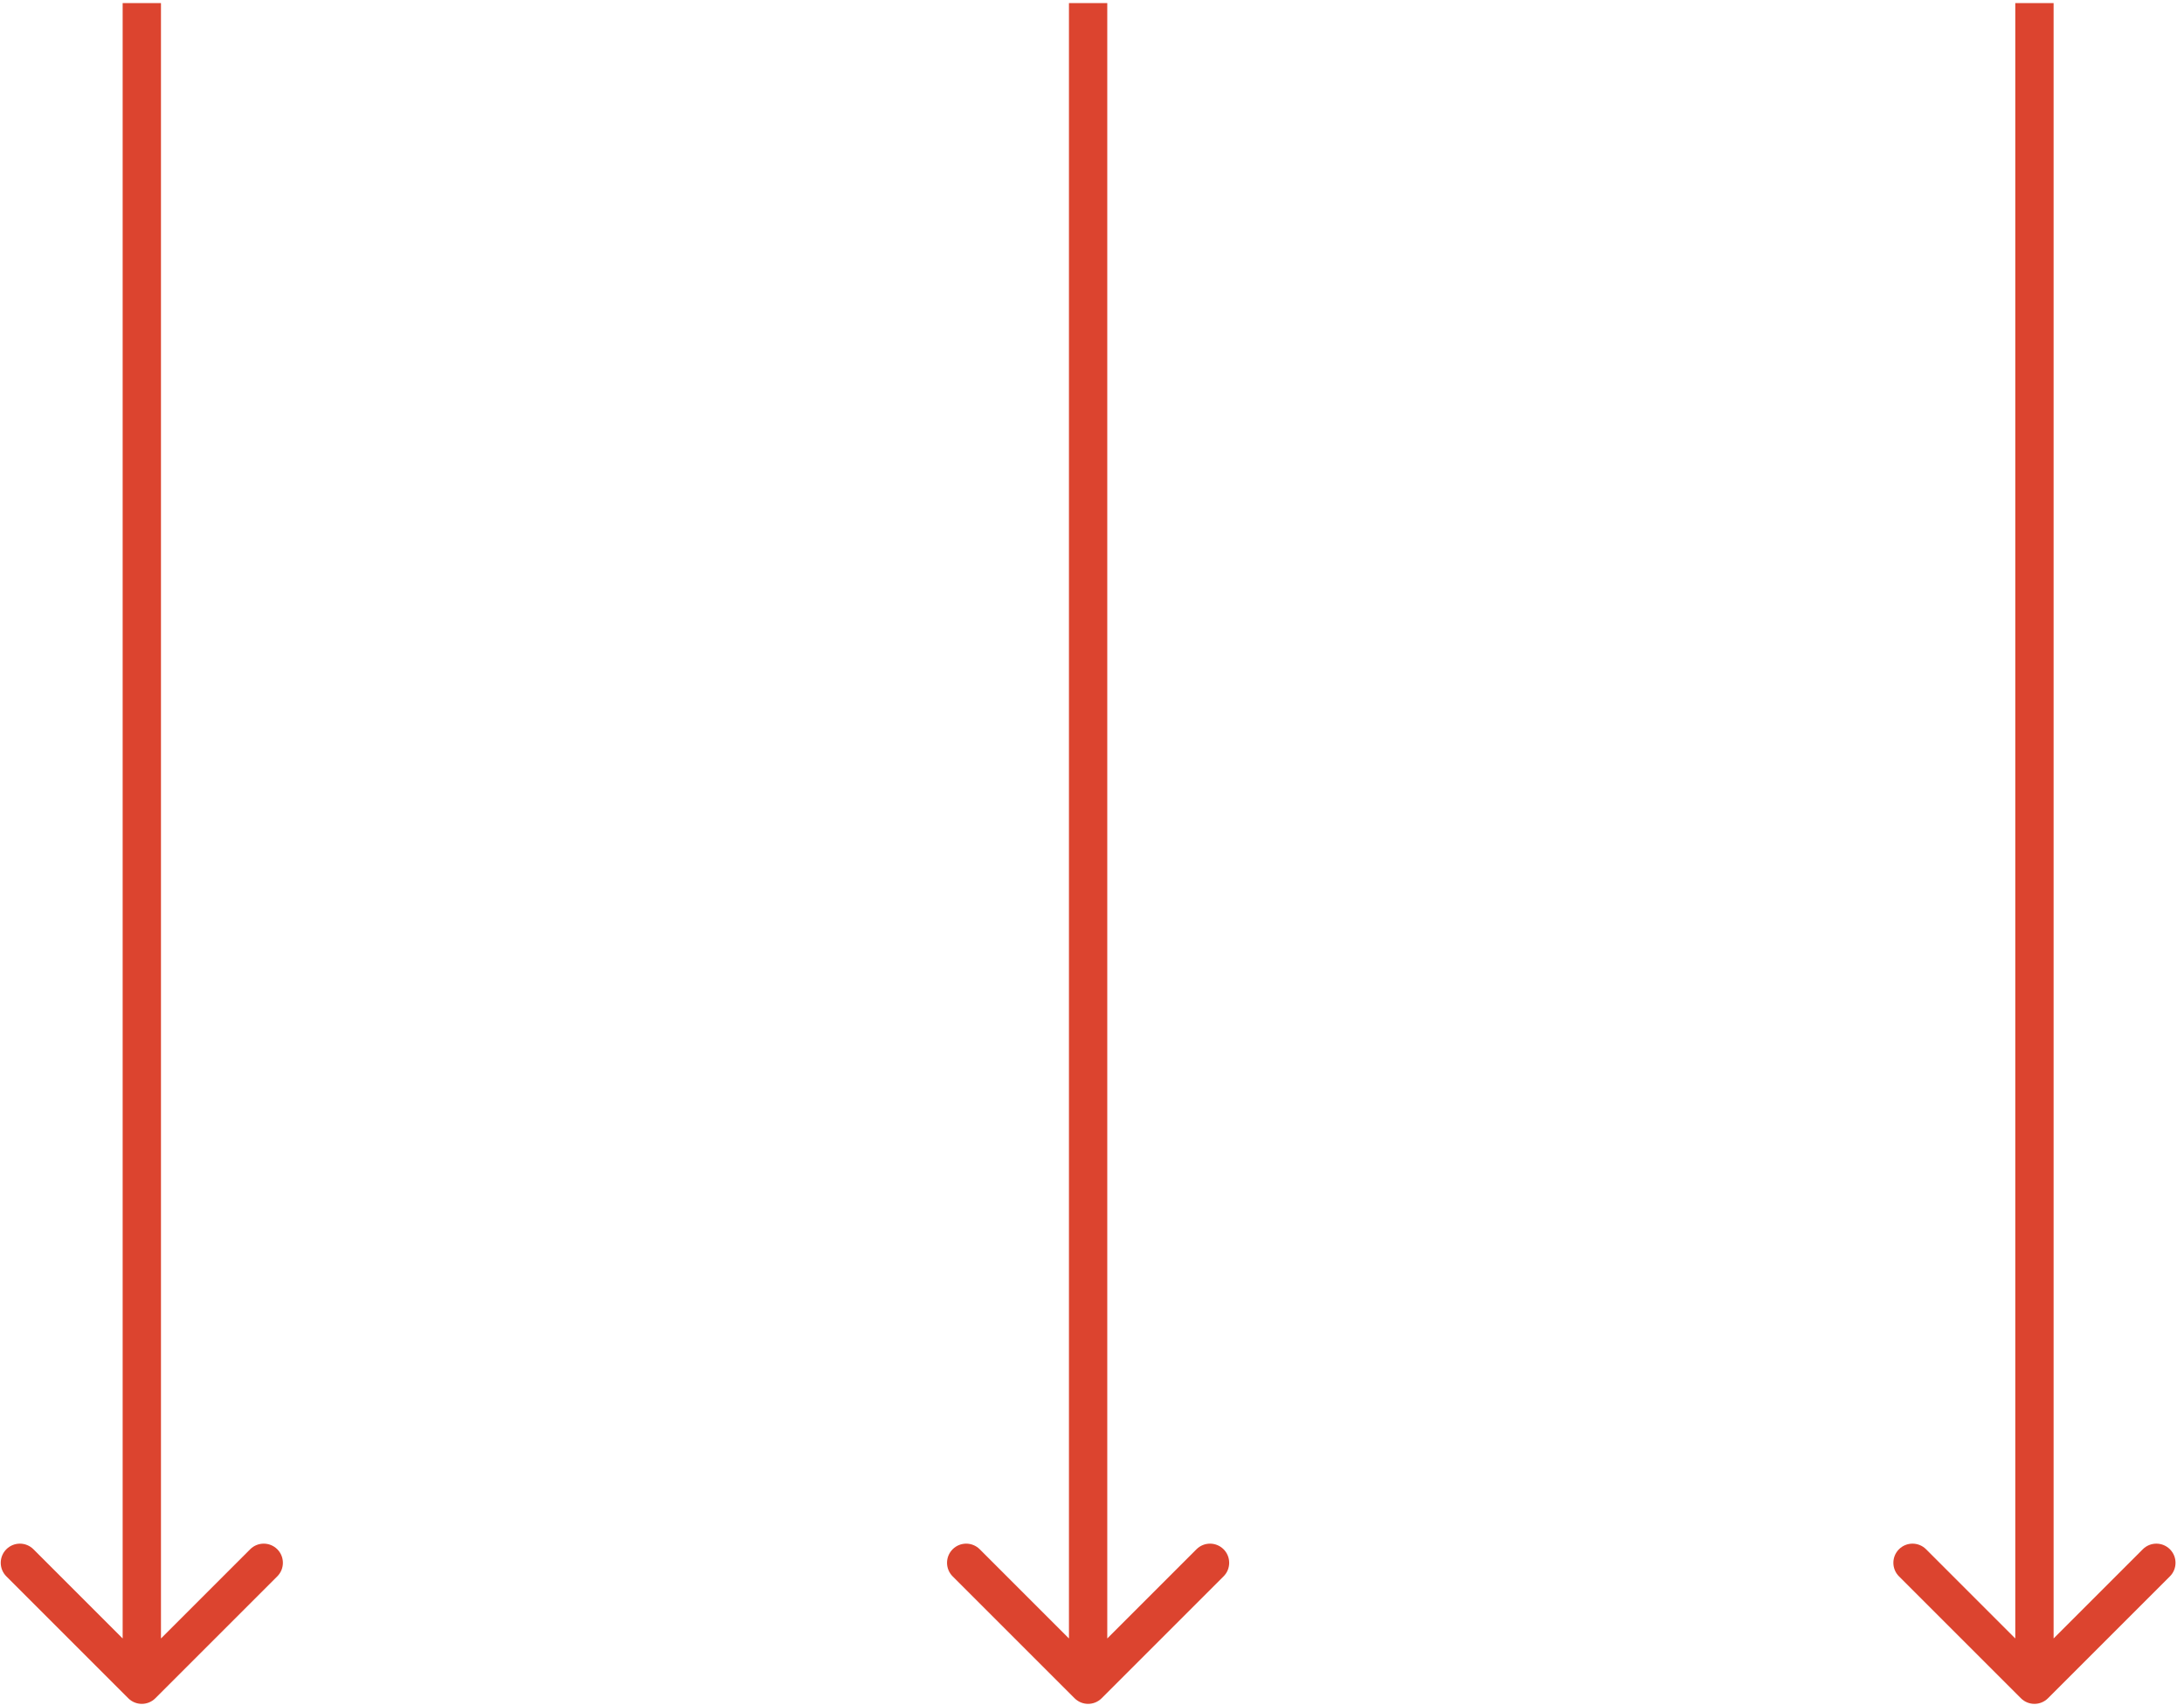 <?xml version="1.0" encoding="UTF-8"?> <svg xmlns="http://www.w3.org/2000/svg" width="228" height="178" viewBox="0 0 228 178" fill="none"><path d="M13.39 177.317C14.171 178.099 15.438 178.099 16.219 177.317L28.947 164.59C29.728 163.809 29.728 162.542 28.947 161.761C28.166 160.98 26.899 160.98 26.118 161.761L14.805 173.075L3.491 161.761C2.71 160.98 1.444 160.98 0.663 161.761C-0.118 162.542 -0.118 163.809 0.663 164.59L13.39 177.317ZM12.805 0.324V175.903H16.805V0.324H12.805Z" fill="#DC442F"></path><path d="M112.18 177.317C112.961 178.099 114.227 178.099 115.008 177.317L127.736 164.59C128.517 163.809 128.517 162.542 127.736 161.761C126.955 160.98 125.689 160.98 124.907 161.761L113.594 173.075L102.28 161.761C101.499 160.98 100.233 160.98 99.452 161.761C98.671 162.542 98.671 163.809 99.452 164.59L112.18 177.317ZM111.594 0.324V175.903H115.594V0.324H111.594Z" fill="#DC442F"></path><path d="M210.973 177.317C211.754 178.099 213.02 178.099 213.801 177.317L226.529 164.59C227.31 163.809 227.31 162.542 226.529 161.761C225.748 160.98 224.481 160.98 223.7 161.761L212.387 173.075L201.073 161.761C200.292 160.98 199.026 160.98 198.245 161.761C197.464 162.542 197.464 163.809 198.245 164.59L210.973 177.317ZM210.387 0.324V175.903H214.387V0.324H210.387Z" fill="#DC442F"></path></svg> 